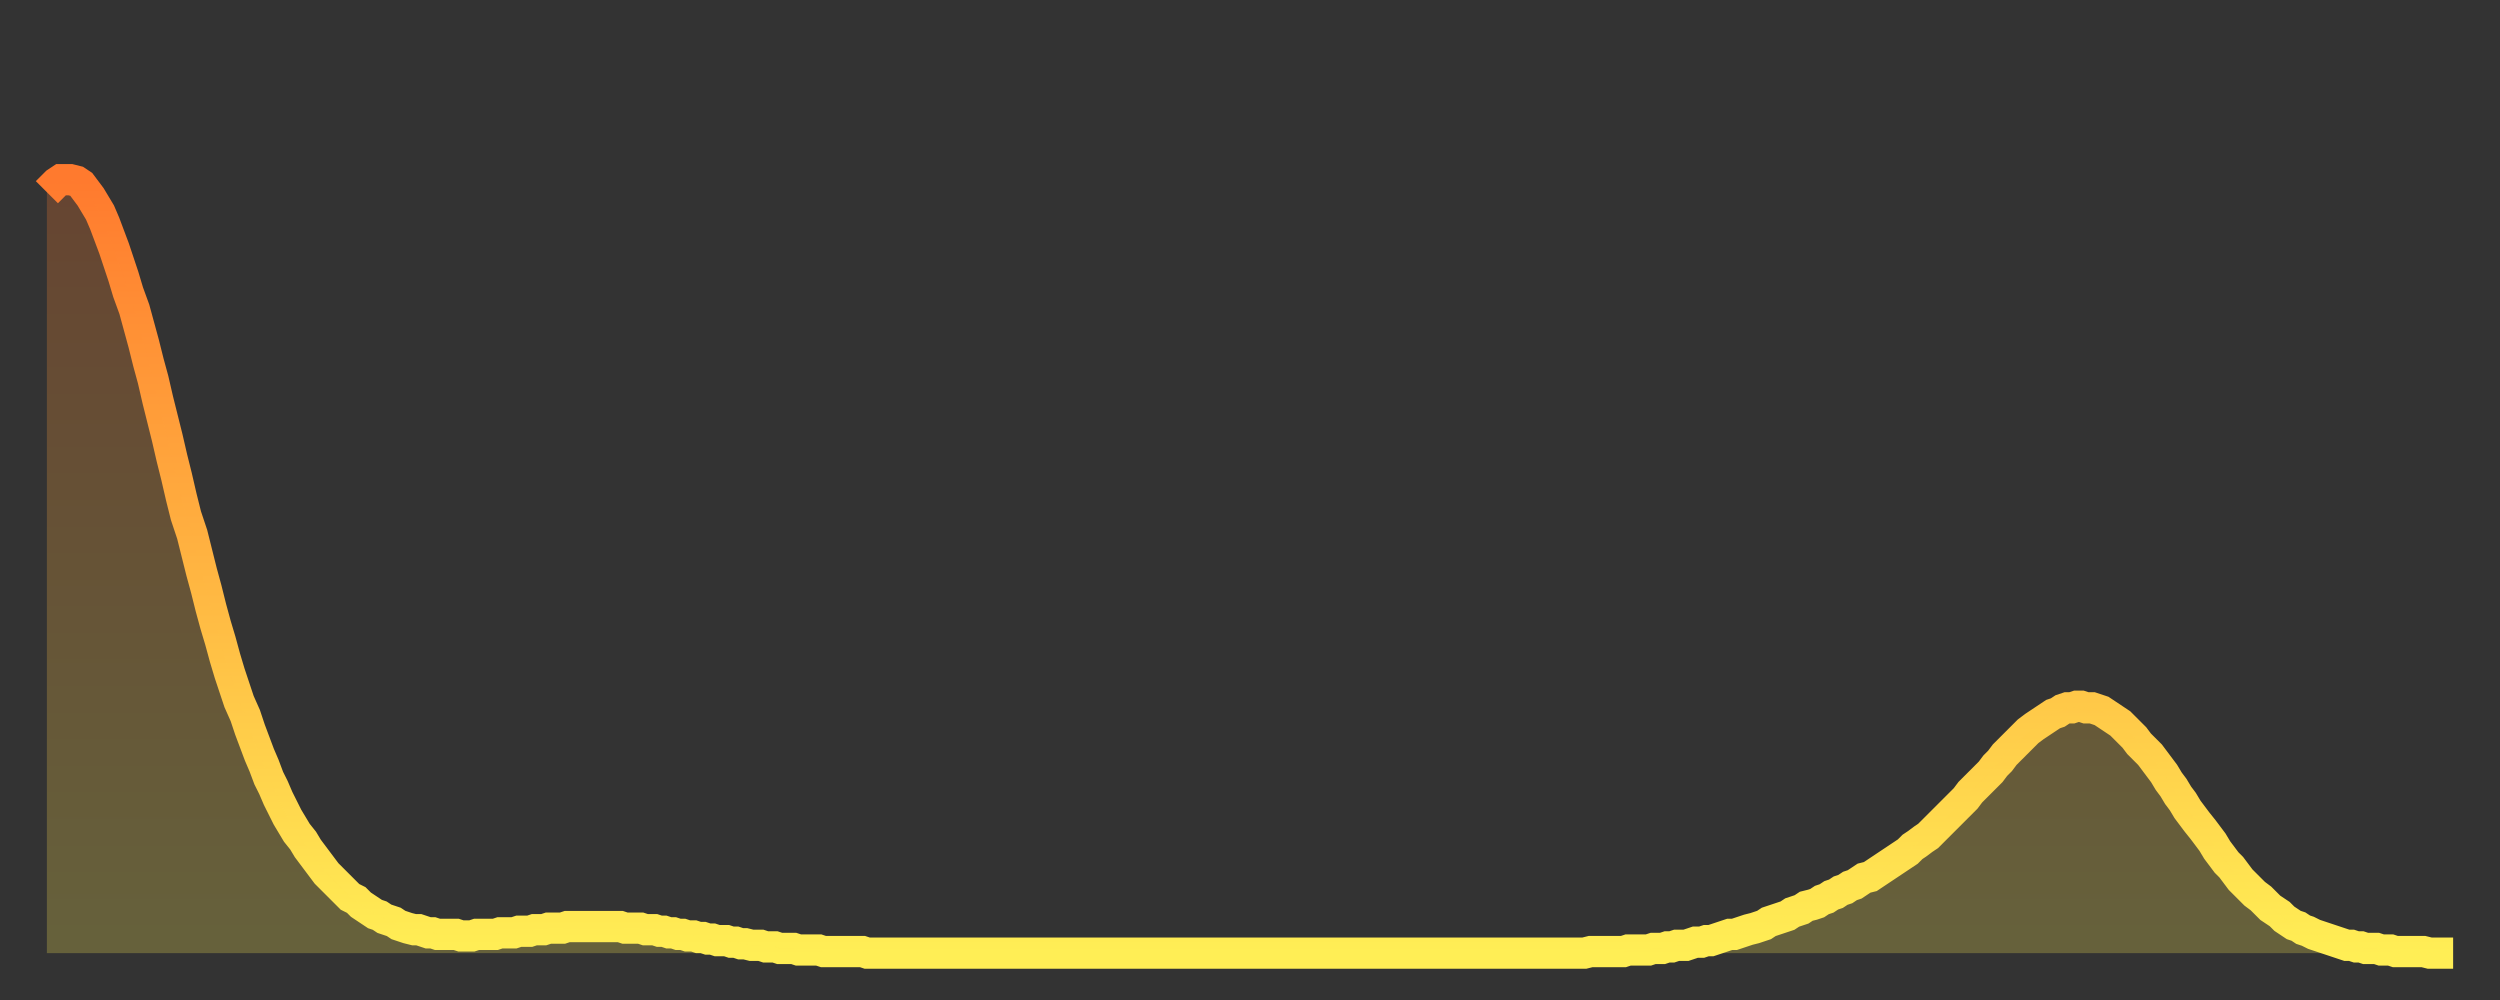 <?xml version="1.0" encoding="utf-8" ?>
<svg baseProfile="full" height="64" version="1.1" width="160" xmlns="http://www.w3.org/2000/svg" xmlns:ev="http://www.w3.org/2001/xml-events" xmlns:xlink="http://www.w3.org/1999/xlink"><rect width="100%" height="100%" fill="#333333" stroke="none"/><defs><linearGradient id="id823338" x1="0" x2="0" y1="0" y2="1"><stop offset="0%" stop-color="#ff7a2e" /><stop offset="50%" stop-color="#ffb441" /><stop offset="100%" stop-color="#ffee55" /></linearGradient></defs><g transform="translate(3,3)"><g><path d="M 0.0 9.3 0.3 9.0 0.6 8.7 0.9 8.5 1.2 8.5 1.5 8.5 1.9 8.6 2.2 8.8 2.5 9.2 2.8 9.6 3.1 10.1 3.4 10.6 3.7 11.3 4.0 12.1 4.3 12.9 4.6 13.8 4.9 14.7 5.2 15.7 5.6 16.8 5.9 17.9 6.2 19.0 6.5 20.2 6.8 21.3 7.1 22.6 7.4 23.8 7.7 25.0 8.0 26.3 8.3 27.5 8.6 28.8 8.9 30.0 9.3 31.2 9.6 32.4 9.9 33.6 10.2 34.7 10.5 35.9 10.8 37.0 11.1 38.0 11.4 39.1 11.7 40.1 12.0 41.0 12.3 41.9 12.7 42.8 13.0 43.7 13.3 44.5 13.6 45.3 13.9 46.0 14.2 46.8 14.5 47.4 14.8 48.1 15.1 48.7 15.4 49.3 15.7 49.8 16.0 50.3 16.4 50.8 16.7 51.3 17.0 51.7 17.3 52.1 17.6 52.5 17.9 52.9 18.2 53.2 18.5 53.5 18.8 53.8 19.1 54.1 19.4 54.4 19.8 54.6 20.1 54.9 20.4 55.1 20.7 55.3 21.0 55.5 21.3 55.6 21.6 55.8 21.9 55.9 22.2 56.0 22.5 56.2 22.8 56.3 23.1 56.4 23.5 56.5 23.8 56.5 24.1 56.6 24.4 56.7 24.7 56.7 25.0 56.8 25.3 56.8 25.6 56.8 25.9 56.8 26.2 56.8 26.5 56.9 26.8 56.9 27.2 56.9 27.5 56.8 27.8 56.8 28.1 56.8 28.4 56.8 28.7 56.8 29.0 56.7 29.3 56.7 29.6 56.7 29.9 56.7 30.2 56.6 30.6 56.6 30.9 56.6 31.2 56.5 31.5 56.5 31.8 56.5 32.1 56.4 32.4 56.4 32.7 56.4 33.0 56.4 33.3 56.3 33.6 56.3 33.9 56.3 34.3 56.3 34.6 56.3 34.9 56.3 35.2 56.3 35.5 56.3 35.8 56.3 36.1 56.3 36.4 56.3 36.7 56.3 37.0 56.4 37.3 56.4 37.7 56.4 38.0 56.4 38.3 56.5 38.6 56.5 38.9 56.5 39.2 56.6 39.5 56.6 39.8 56.7 40.1 56.7 40.4 56.8 40.7 56.8 41.0 56.9 41.4 56.9 41.7 57.0 42.0 57.0 42.3 57.1 42.6 57.1 42.9 57.2 43.2 57.2 43.5 57.2 43.8 57.3 44.1 57.3 44.4 57.4 44.7 57.4 45.1 57.5 45.4 57.5 45.7 57.5 46.0 57.6 46.3 57.6 46.6 57.6 46.9 57.7 47.2 57.7 47.5 57.7 47.8 57.7 48.1 57.8 48.5 57.8 48.8 57.8 49.1 57.8 49.4 57.8 49.7 57.9 50.0 57.9 50.3 57.9 50.6 57.9 50.9 57.9 51.2 57.9 51.5 57.9 51.8 57.9 52.2 57.9 52.5 58.0 52.8 58.0 53.1 58.0 53.4 58.0 53.7 58.0 54.0 58.0 54.3 58.0 54.6 58.0 54.9 58.0 55.2 58.0 55.6 58.0 55.9 58.0 56.2 58.0 56.5 58.0 56.8 58.0 57.1 58.0 57.4 58.0 57.7 58.0 58.0 58.0 58.3 58.0 58.6 58.0 58.9 58.0 59.3 58.0 59.6 58.0 59.9 58.0 60.2 58.0 60.5 58.0 60.8 58.0 61.1 58.0 61.4 58.0 61.7 58.0 62.0 58.0 62.3 58.0 62.6 58.0 63.0 58.0 63.3 58.0 63.6 58.0 63.9 58.0 64.2 58.0 64.5 58.0 64.8 58.0 65.1 58.0 65.4 58.0 65.7 58.0 66.0 58.0 66.4 58.0 66.7 58.0 67.0 58.0 67.3 58.0 67.6 58.0 67.9 58.0 68.2 58.0 68.5 58.0 68.8 58.0 69.1 58.0 69.4 58.0 69.7 58.0 70.1 58.0 70.4 58.0 70.7 58.0 71.0 58.0 71.3 58.0 71.6 58.0 71.9 58.0 72.2 58.0 72.5 58.0 72.8 58.0 73.1 58.0 73.5 58.0 73.8 58.0 74.1 58.0 74.4 58.0 74.7 58.0 75.0 58.0 75.3 58.0 75.6 58.0 75.9 58.0 76.2 58.0 76.5 58.0 76.8 58.0 77.2 58.0 77.5 58.0 77.8 58.0 78.1 58.0 78.4 58.0 78.7 58.0 79.0 58.0 79.3 58.0 79.6 58.0 79.9 58.0 80.2 58.0 80.5 58.0 80.9 58.0 81.2 58.0 81.5 58.0 81.8 58.0 82.1 58.0 82.4 58.0 82.7 58.0 83.0 58.0 83.3 58.0 83.6 58.0 83.9 58.0 84.3 58.0 84.6 58.0 84.9 58.0 85.2 58.0 85.5 58.0 85.8 58.0 86.1 58.0 86.4 58.0 86.7 58.0 87.0 58.0 87.3 58.0 87.6 58.0 88.0 58.0 88.3 58.0 88.6 58.0 88.9 58.0 89.2 58.0 89.5 58.0 89.8 58.0 90.1 58.0 90.4 58.0 90.7 58.0 91.0 58.0 91.4 58.0 91.7 58.0 92.0 58.0 92.3 58.0 92.6 58.0 92.9 58.0 93.2 58.0 93.5 58.0 93.8 58.0 94.1 58.0 94.4 58.0 94.7 58.0 95.1 58.0 95.4 58.0 95.7 58.0 96.0 58.0 96.3 58.0 96.6 58.0 96.9 58.0 97.2 58.0 97.5 58.0 97.8 58.0 98.1 58.0 98.4 58.0 98.8 57.9 99.1 57.9 99.4 57.9 99.7 57.9 100.0 57.9 100.3 57.9 100.6 57.9 100.9 57.9 101.2 57.8 101.5 57.8 101.8 57.8 102.2 57.8 102.5 57.8 102.8 57.7 103.1 57.7 103.4 57.7 103.7 57.6 104.0 57.6 104.3 57.5 104.6 57.5 104.9 57.5 105.2 57.4 105.5 57.3 105.9 57.3 106.2 57.2 106.5 57.2 106.8 57.1 107.1 57.0 107.4 56.9 107.7 56.8 108.0 56.8 108.3 56.7 108.6 56.6 108.9 56.5 109.3 56.4 109.6 56.3 109.9 56.2 110.2 56.0 110.5 55.9 110.8 55.8 111.1 55.7 111.4 55.6 111.7 55.4 112.0 55.3 112.3 55.2 112.6 55.0 113.0 54.9 113.3 54.8 113.6 54.6 113.9 54.5 114.2 54.3 114.5 54.2 114.8 54.0 115.1 53.9 115.4 53.7 115.7 53.6 116.0 53.4 116.3 53.2 116.7 53.1 117.0 52.9 117.3 52.7 117.6 52.5 117.9 52.3 118.2 52.1 118.5 51.9 118.8 51.7 119.1 51.5 119.4 51.2 119.7 51.0 120.1 50.7 120.4 50.5 120.7 50.2 121.0 49.9 121.3 49.6 121.6 49.3 121.9 49.0 122.2 48.7 122.5 48.4 122.8 48.1 123.1 47.7 123.4 47.4 123.8 47.0 124.1 46.7 124.4 46.4 124.7 46.0 125.0 45.7 125.3 45.3 125.6 45.0 125.9 44.7 126.2 44.4 126.5 44.1 126.8 43.8 127.2 43.5 127.5 43.3 127.8 43.1 128.1 42.9 128.4 42.7 128.7 42.6 129.0 42.4 129.3 42.3 129.6 42.3 129.9 42.2 130.2 42.2 130.5 42.3 130.9 42.3 131.2 42.4 131.5 42.5 131.8 42.7 132.1 42.9 132.4 43.1 132.7 43.3 133.0 43.6 133.3 43.9 133.6 44.2 133.9 44.6 134.2 44.9 134.6 45.3 134.9 45.7 135.2 46.1 135.5 46.5 135.8 47.0 136.1 47.4 136.4 47.9 136.7 48.3 137.0 48.8 137.3 49.2 137.6 49.6 138.0 50.1 138.3 50.5 138.6 50.9 138.9 51.4 139.2 51.8 139.5 52.2 139.8 52.5 140.1 52.9 140.4 53.3 140.7 53.6 141.0 53.9 141.3 54.2 141.7 54.5 142.0 54.8 142.3 55.1 142.6 55.3 142.9 55.5 143.2 55.8 143.5 56.0 143.8 56.2 144.1 56.3 144.4 56.5 144.7 56.6 145.1 56.8 145.4 56.9 145.7 57.0 146.0 57.1 146.3 57.2 146.6 57.3 146.9 57.4 147.2 57.5 147.5 57.5 147.8 57.6 148.1 57.6 148.4 57.7 148.8 57.7 149.1 57.7 149.4 57.8 149.7 57.8 150.0 57.8 150.3 57.9 150.6 57.9 150.9 57.9 151.2 57.9 151.5 57.9 151.8 57.9 152.1 57.9 152.5 58.0 152.8 58.0 153.1 58.0 153.4 58.0 153.7 58.0 154.0 58.0" fill="none" id="graph-curve" opacity="1" stroke="url(#id823338)" stroke-width="2" /><path d="M 0 58 L 0.0 9.3 0.3 9.0 0.6 8.7 0.9 8.5 1.2 8.5 1.5 8.5 1.9 8.6 2.2 8.8 2.5 9.2 2.8 9.6 3.1 10.1 3.4 10.6 3.7 11.3 4.0 12.1 4.3 12.9 4.6 13.8 4.9 14.7 5.2 15.7 5.6 16.8 5.9 17.9 6.2 19.0 6.5 20.2 6.8 21.3 7.1 22.6 7.4 23.8 7.7 25.0 8.0 26.3 8.3 27.5 8.6 28.8 8.9 30.0 9.3 31.2 9.6 32.4 9.9 33.6 10.2 34.7 10.5 35.9 10.8 37.0 11.1 38.0 11.4 39.1 11.7 40.1 12.0 41.0 12.3 41.9 12.7 42.8 13.0 43.7 13.3 44.5 13.6 45.3 13.9 46.0 14.2 46.8 14.5 47.4 14.8 48.1 15.1 48.7 15.4 49.3 15.7 49.8 16.0 50.3 16.4 50.8 16.7 51.3 17.0 51.7 17.3 52.1 17.6 52.5 17.9 52.9 18.2 53.2 18.5 53.5 18.8 53.8 19.1 54.1 19.4 54.4 19.8 54.6 20.1 54.9 20.4 55.1 20.7 55.3 21.0 55.5 21.3 55.6 21.6 55.8 21.9 55.9 22.2 56.0 22.5 56.2 22.8 56.3 23.1 56.4 23.5 56.5 23.8 56.5 24.1 56.6 24.4 56.7 24.7 56.7 25.0 56.8 25.3 56.8 25.6 56.8 25.9 56.8 26.2 56.8 26.5 56.9 26.8 56.9 27.2 56.9 27.5 56.8 27.8 56.8 28.1 56.8 28.4 56.8 28.7 56.8 29.0 56.7 29.3 56.7 29.6 56.7 29.9 56.7 30.2 56.6 30.6 56.6 30.9 56.6 31.2 56.5 31.5 56.5 31.8 56.5 32.1 56.4 32.4 56.4 32.7 56.4 33.0 56.4 33.3 56.3 33.6 56.3 33.9 56.3 34.3 56.3 34.6 56.3 34.9 56.3 35.2 56.3 35.5 56.3 35.8 56.3 36.1 56.3 36.4 56.3 36.7 56.3 37.0 56.4 37.3 56.4 37.7 56.4 38.0 56.4 38.3 56.5 38.6 56.5 38.9 56.5 39.2 56.6 39.5 56.6 39.8 56.7 40.1 56.7 40.4 56.8 40.7 56.8 41.0 56.9 41.4 56.9 41.7 57.0 42.0 57.0 42.3 57.1 42.6 57.1 42.9 57.2 43.2 57.2 43.5 57.2 43.8 57.3 44.1 57.3 44.4 57.4 44.7 57.4 45.1 57.5 45.4 57.5 45.7 57.5 46.0 57.6 46.3 57.6 46.6 57.6 46.9 57.7 47.2 57.7 47.5 57.7 47.8 57.7 48.1 57.8 48.5 57.8 48.8 57.8 49.1 57.8 49.4 57.8 49.7 57.9 50.0 57.9 50.3 57.9 50.6 57.9 50.9 57.9 51.2 57.9 51.5 57.9 51.8 57.9 52.2 57.9 52.5 58.0 52.8 58.0 53.1 58.0 53.4 58.0 53.7 58.0 54.0 58.0 54.3 58.0 54.6 58.0 54.9 58.0 55.2 58.0 55.6 58.0 55.9 58.0 56.2 58.0 56.5 58.0 56.8 58.0 57.1 58.0 57.4 58.0 57.7 58.0 58.0 58.0 58.3 58.0 58.6 58.0 58.9 58.0 59.3 58.0 59.6 58.0 59.9 58.0 60.2 58.0 60.5 58.0 60.8 58.0 61.1 58.0 61.4 58.0 61.7 58.0 62.0 58.0 62.3 58.0 62.6 58.0 63.0 58.0 63.3 58.0 63.6 58.0 63.9 58.0 64.2 58.0 64.5 58.0 64.8 58.0 65.1 58.0 65.4 58.0 65.7 58.0 66.0 58.0 66.4 58.0 66.7 58.0 67.0 58.0 67.3 58.0 67.6 58.0 67.9 58.0 68.2 58.0 68.5 58.0 68.8 58.0 69.1 58.0 69.4 58.0 69.7 58.0 70.1 58.0 70.4 58.0 70.7 58.0 71.0 58.0 71.3 58.0 71.6 58.0 71.9 58.0 72.2 58.0 72.5 58.0 72.8 58.0 73.1 58.0 73.5 58.0 73.8 58.0 74.1 58.0 74.4 58.0 74.7 58.0 75.0 58.0 75.3 58.0 75.6 58.0 75.9 58.0 76.2 58.0 76.5 58.0 76.8 58.0 77.2 58.0 77.5 58.0 77.8 58.0 78.1 58.0 78.4 58.0 78.7 58.0 79.0 58.0 79.3 58.0 79.6 58.0 79.9 58.0 80.2 58.0 80.5 58.0 80.9 58.0 81.2 58.0 81.5 58.0 81.8 58.0 82.1 58.0 82.4 58.0 82.7 58.0 83.0 58.0 83.3 58.0 83.6 58.0 83.9 58.0 84.3 58.0 84.6 58.0 84.9 58.0 85.2 58.0 85.5 58.0 85.8 58.0 86.1 58.0 86.4 58.0 86.7 58.0 87.0 58.0 87.3 58.0 87.6 58.0 88.0 58.0 88.3 58.0 88.6 58.0 88.9 58.0 89.2 58.0 89.5 58.0 89.8 58.0 90.1 58.0 90.4 58.0 90.7 58.0 91.0 58.0 91.4 58.0 91.7 58.0 92.0 58.0 92.3 58.0 92.6 58.0 92.9 58.0 93.2 58.0 93.5 58.0 93.8 58.0 94.1 58.0 94.4 58.0 94.7 58.0 95.1 58.0 95.4 58.0 95.7 58.0 96.0 58.0 96.3 58.0 96.6 58.0 96.9 58.0 97.2 58.0 97.5 58.0 97.8 58.0 98.1 58.0 98.4 58.0 98.8 57.9 99.1 57.9 99.4 57.9 99.7 57.9 100.0 57.9 100.3 57.9 100.6 57.9 100.9 57.9 101.2 57.8 101.5 57.8 101.8 57.8 102.2 57.8 102.5 57.8 102.8 57.7 103.1 57.7 103.4 57.7 103.7 57.6 104.0 57.6 104.3 57.5 104.6 57.5 104.9 57.5 105.2 57.4 105.5 57.3 105.9 57.3 106.2 57.2 106.5 57.2 106.8 57.1 107.1 57.0 107.4 56.9 107.7 56.8 108.0 56.8 108.3 56.7 108.6 56.6 108.9 56.5 109.3 56.4 109.6 56.3 109.9 56.2 110.2 56.0 110.5 55.9 110.8 55.8 111.1 55.7 111.4 55.6 111.7 55.4 112.0 55.3 112.3 55.2 112.6 55.0 113.0 54.9 113.3 54.8 113.6 54.6 113.9 54.5 114.2 54.3 114.5 54.2 114.8 54.0 115.1 53.9 115.4 53.7 115.7 53.6 116.0 53.4 116.3 53.2 116.7 53.1 117.0 52.9 117.3 52.7 117.6 52.5 117.9 52.3 118.2 52.1 118.5 51.9 118.8 51.7 119.1 51.5 119.4 51.2 119.7 51.0 120.1 50.7 120.4 50.5 120.7 50.2 121.0 49.9 121.3 49.6 121.6 49.3 121.9 49.0 122.2 48.7 122.5 48.4 122.8 48.1 123.1 47.7 123.4 47.4 123.8 47.0 124.1 46.7 124.4 46.4 124.7 46.0 125.0 45.7 125.3 45.3 125.6 45.0 125.9 44.7 126.2 44.4 126.5 44.1 126.8 43.8 127.2 43.5 127.5 43.3 127.8 43.1 128.1 42.9 128.4 42.7 128.7 42.6 129.0 42.4 129.3 42.3 129.6 42.3 129.9 42.2 130.2 42.2 130.5 42.3 130.9 42.3 131.2 42.4 131.5 42.5 131.8 42.7 132.1 42.9 132.4 43.1 132.7 43.3 133.0 43.6 133.3 43.9 133.6 44.2 133.9 44.6 134.2 44.9 134.6 45.3 134.9 45.7 135.2 46.1 135.5 46.5 135.8 47.0 136.1 47.4 136.4 47.9 136.7 48.3 137.0 48.8 137.3 49.2 137.6 49.6 138.0 50.1 138.3 50.5 138.6 50.9 138.9 51.4 139.2 51.8 139.5 52.2 139.8 52.5 140.1 52.9 140.4 53.3 140.7 53.6 141.0 53.9 141.3 54.2 141.7 54.5 142.0 54.8 142.3 55.1 142.6 55.3 142.9 55.5 143.2 55.8 143.5 56.0 143.8 56.2 144.1 56.3 144.4 56.5 144.7 56.6 145.1 56.8 145.4 56.9 145.7 57.0 146.0 57.1 146.3 57.2 146.6 57.3 146.9 57.4 147.2 57.5 147.5 57.5 147.8 57.6 148.1 57.6 148.4 57.7 148.8 57.7 149.1 57.7 149.4 57.8 149.7 57.8 150.0 57.8 150.3 57.9 150.6 57.9 150.9 57.9 151.2 57.9 151.5 57.9 151.8 57.9 152.1 57.9 152.5 58.0 152.8 58.0 153.1 58.0 153.4 58.0 153.7 58.0 154.0 58.0 154 58" fill="url(#id823338)" fill-opacity=".25" id="graph-shadow" /></g></g></svg>